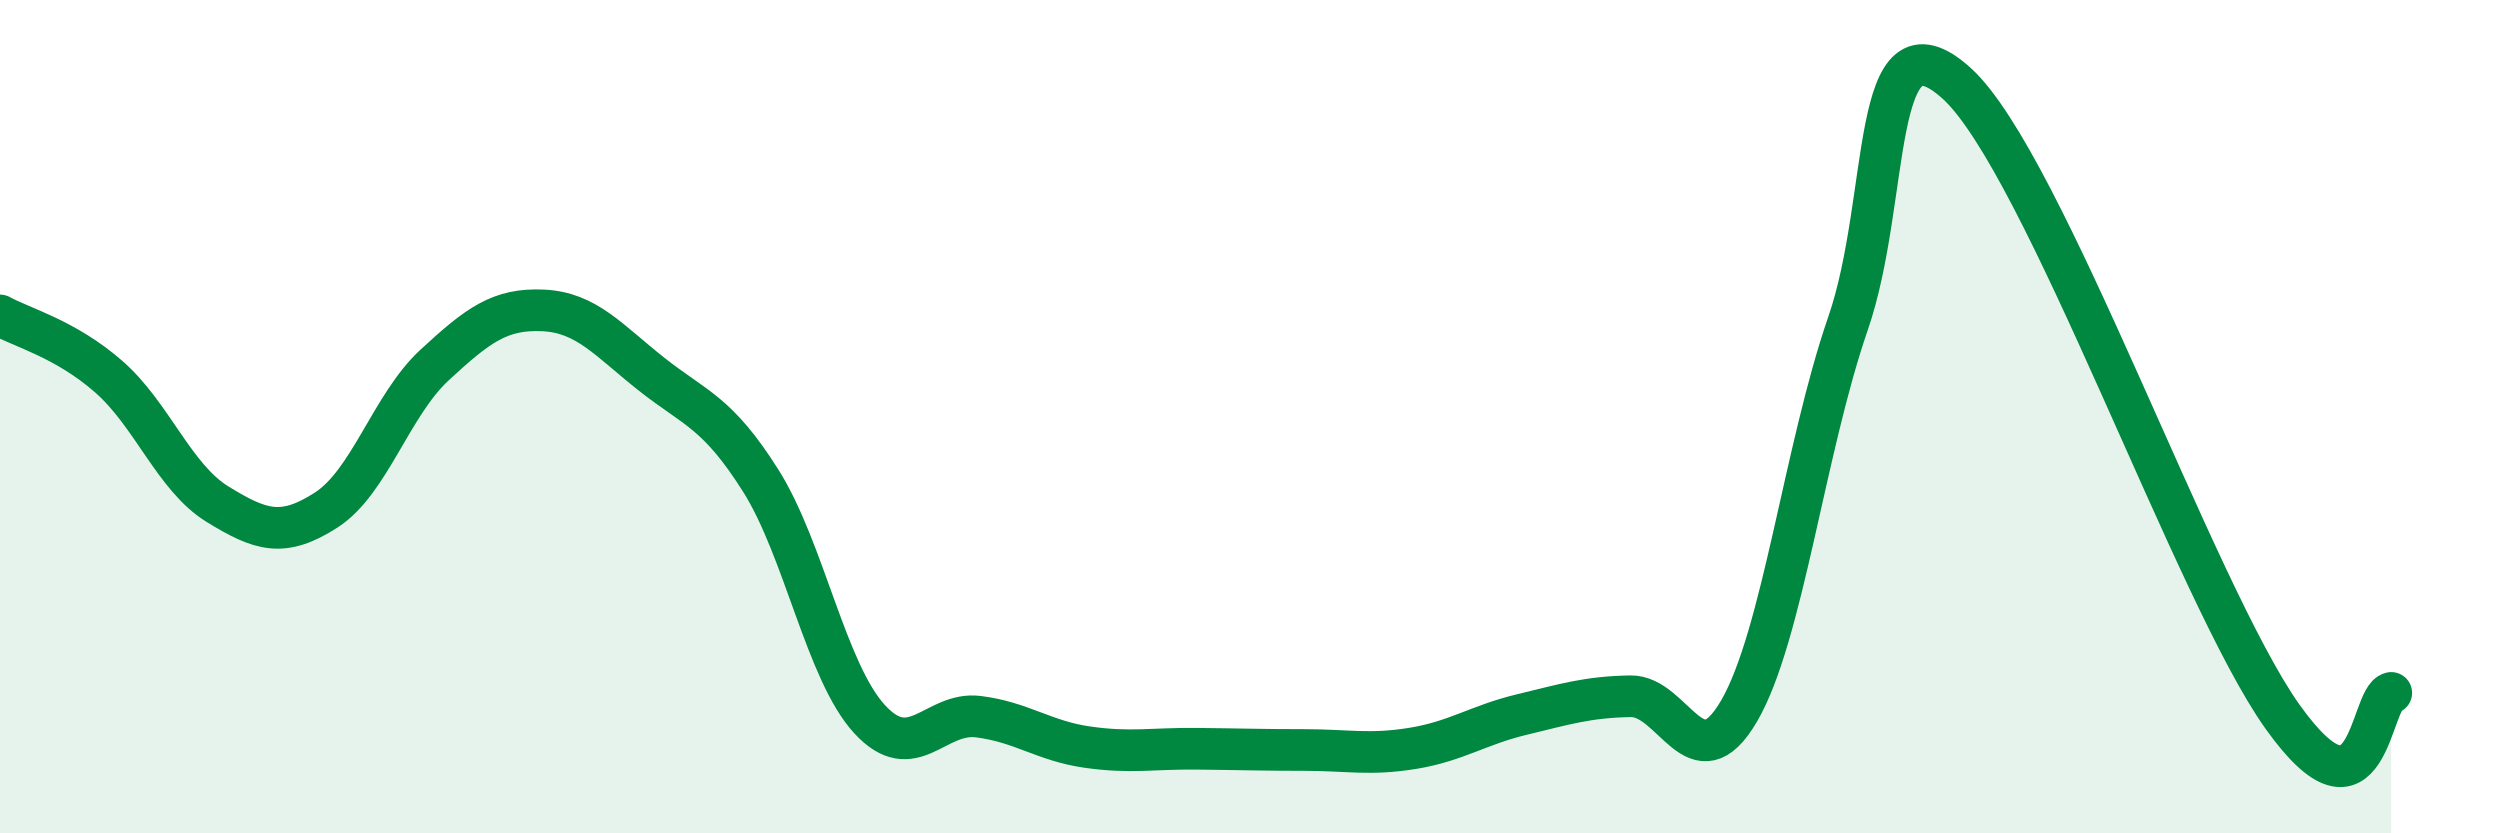 
    <svg width="60" height="20" viewBox="0 0 60 20" xmlns="http://www.w3.org/2000/svg">
      <path
        d="M 0,7.57 C 0.52,7.86 1.57,8.13 2.61,9.04 C 3.65,9.95 4.18,11.46 5.22,12.1 C 6.26,12.74 6.79,12.91 7.83,12.24 C 8.87,11.57 9.39,9.72 10.43,8.76 C 11.47,7.8 12,7.4 13.04,7.45 C 14.08,7.5 14.61,8.17 15.65,8.99 C 16.69,9.81 17.22,9.89 18.26,11.54 C 19.3,13.19 19.83,16.13 20.87,17.26 C 21.91,18.39 22.44,17.07 23.48,17.2 C 24.52,17.33 25.05,17.78 26.09,17.93 C 27.13,18.08 27.66,17.96 28.7,17.97 C 29.74,17.98 30.26,18 31.3,18 C 32.34,18 32.87,18.13 33.91,17.96 C 34.95,17.79 35.48,17.4 36.52,17.15 C 37.56,16.9 38.09,16.73 39.13,16.71 C 40.17,16.69 40.7,18.85 41.74,17.06 C 42.78,15.27 43.31,10.78 44.35,7.77 C 45.39,4.76 44.87,0.11 46.96,2 C 49.05,3.89 52.69,14.27 54.78,17.2 C 56.87,20.13 56.87,16.74 57.39,16.63L57.39 20L0 20Z"
        fill="#008740"
        opacity="0.1"
        stroke-linecap="round"
        stroke-linejoin="round"
      />
      <path
        d="M 0,7.57 C 0.52,7.86 1.57,8.13 2.61,9.04 C 3.65,9.95 4.18,11.46 5.22,12.1 C 6.26,12.74 6.79,12.91 7.83,12.24 C 8.87,11.57 9.39,9.72 10.43,8.76 C 11.47,7.8 12,7.4 13.04,7.45 C 14.08,7.5 14.61,8.17 15.65,8.99 C 16.69,9.81 17.22,9.89 18.26,11.54 C 19.3,13.19 19.83,16.13 20.87,17.26 C 21.91,18.39 22.44,17.07 23.48,17.2 C 24.52,17.33 25.05,17.78 26.09,17.93 C 27.13,18.08 27.66,17.96 28.7,17.97 C 29.74,17.98 30.26,18 31.3,18 C 32.34,18 32.87,18.13 33.91,17.96 C 34.95,17.79 35.48,17.4 36.52,17.15 C 37.56,16.9 38.09,16.73 39.13,16.71 C 40.17,16.69 40.7,18.85 41.74,17.06 C 42.78,15.27 43.31,10.78 44.35,7.77 C 45.39,4.76 44.87,0.11 46.96,2 C 49.05,3.89 52.69,14.27 54.78,17.2 C 56.87,20.13 56.87,16.74 57.39,16.63"
        stroke="#008740"
        stroke-width="1"
        fill="none"
        stroke-linecap="round"
        stroke-linejoin="round"
      />
    </svg>
  